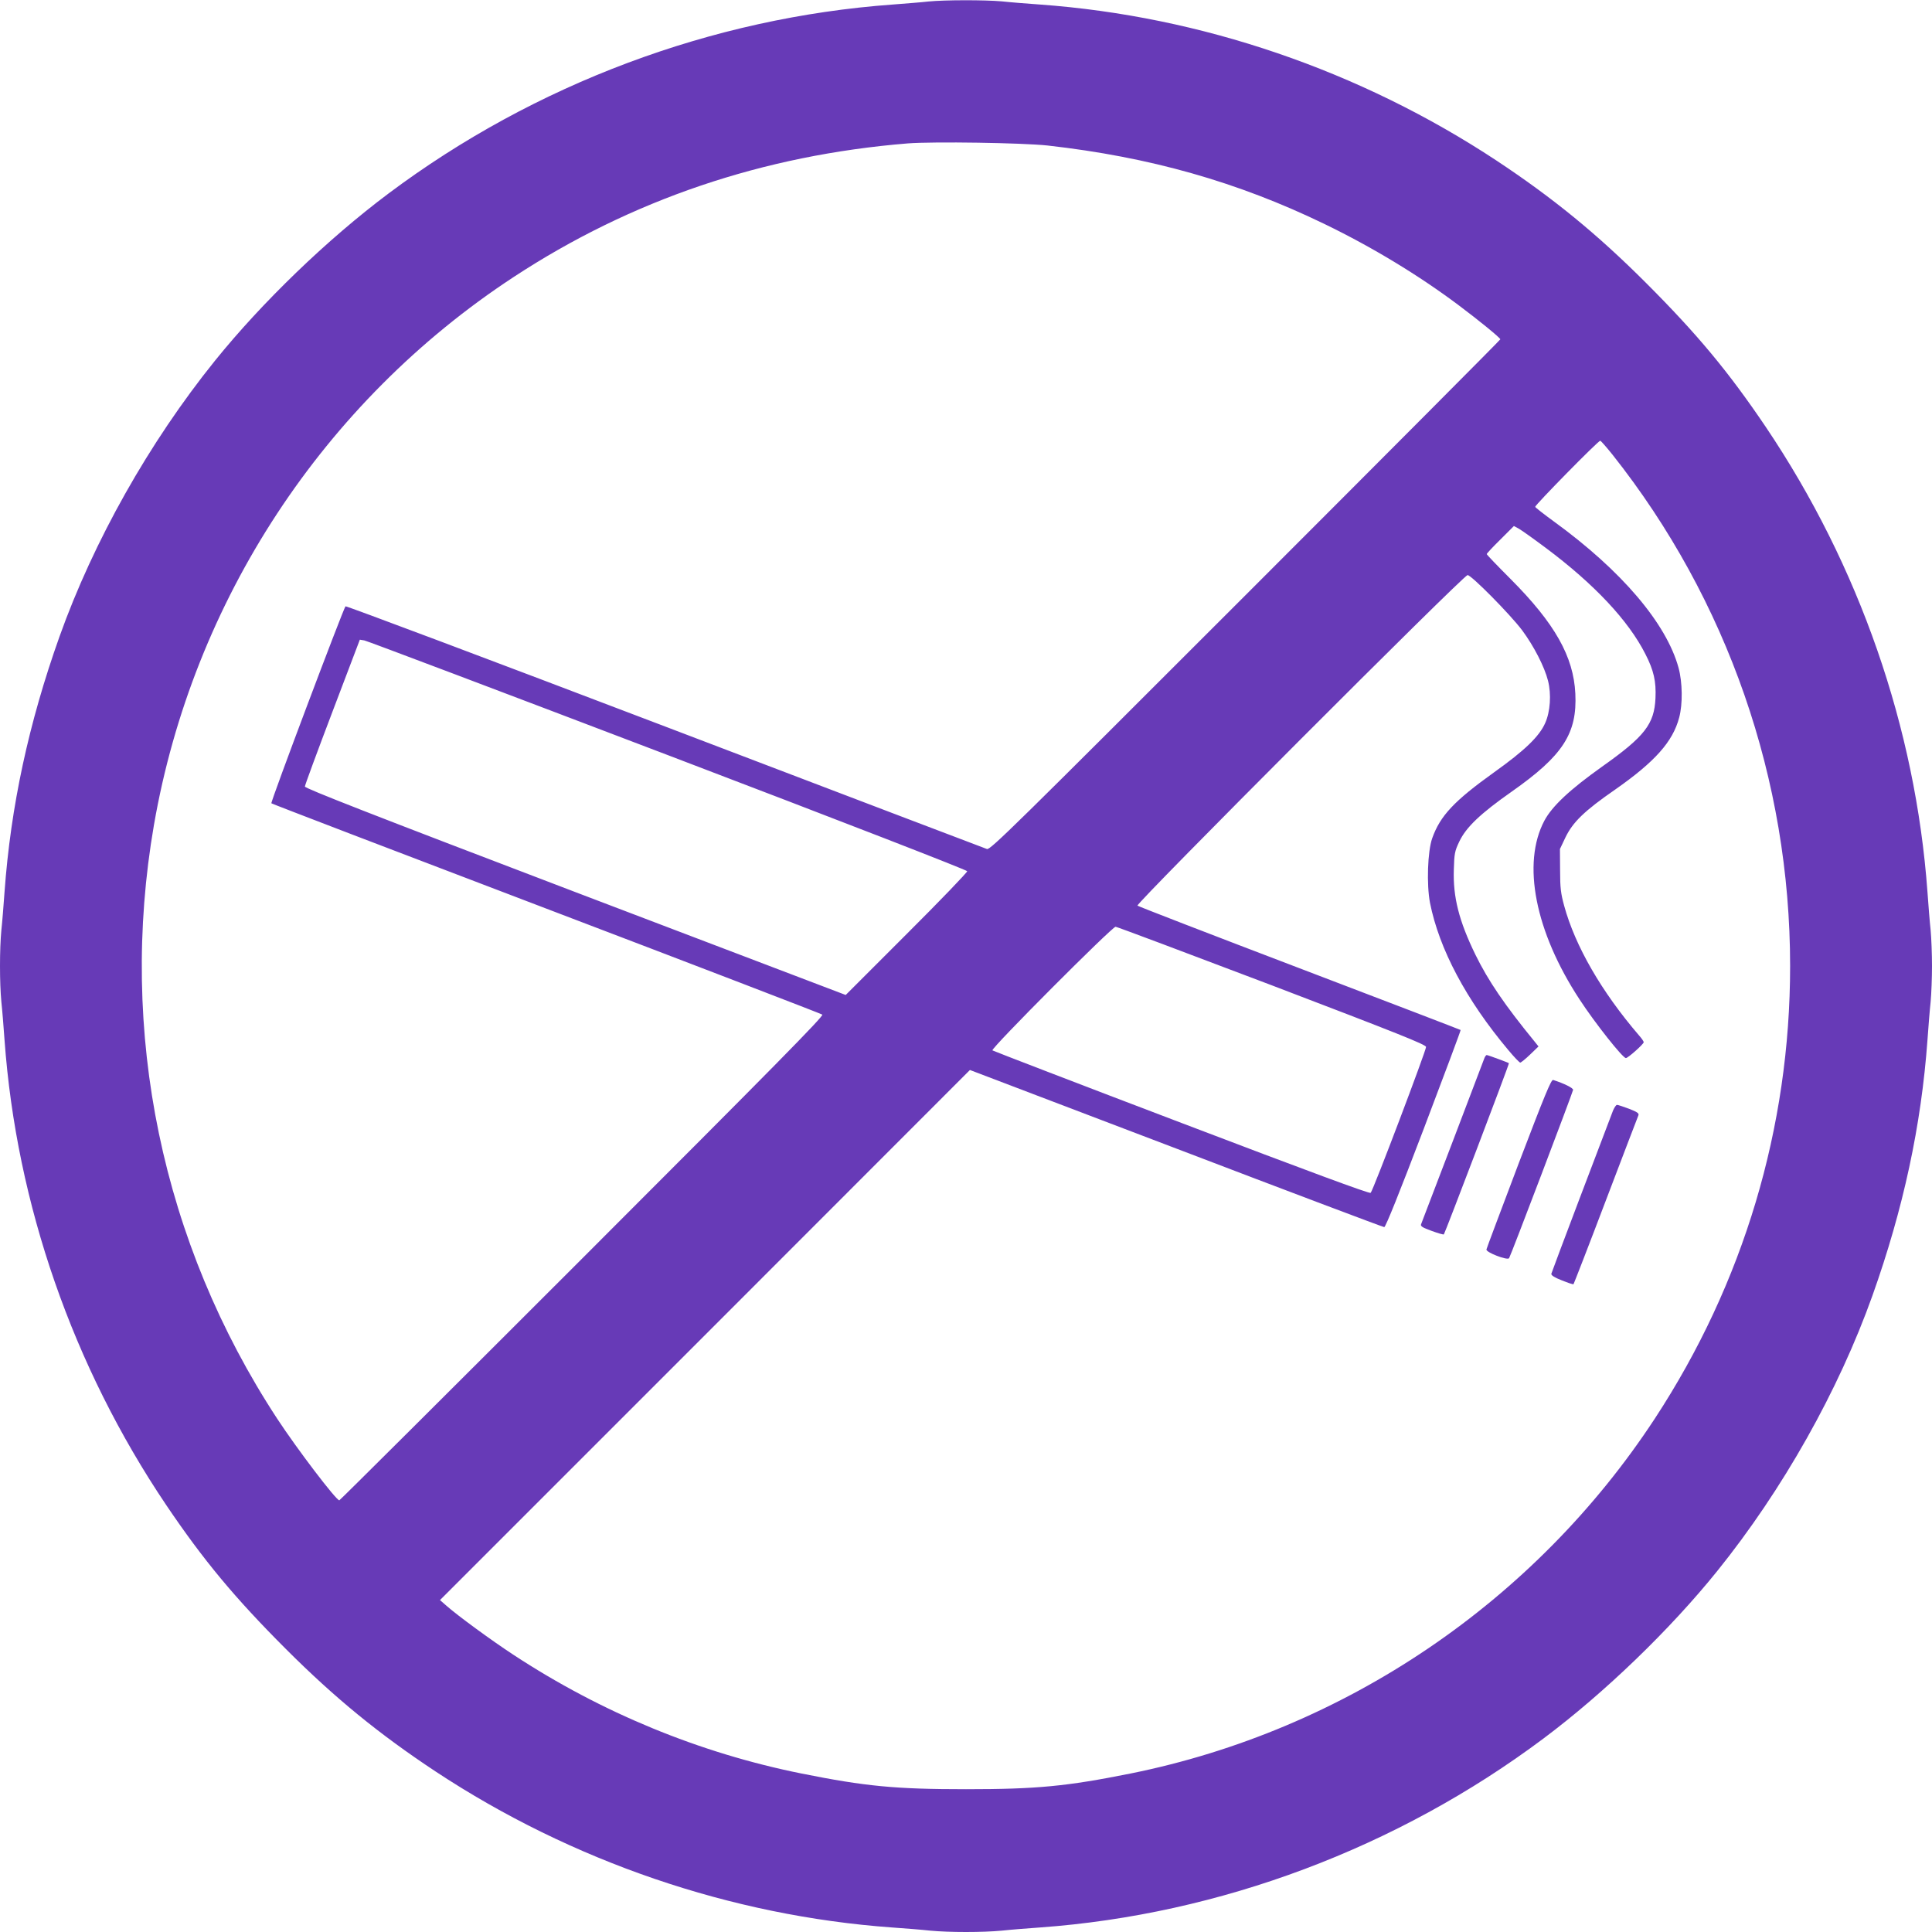 <?xml version="1.0" standalone="no"?>
<!DOCTYPE svg PUBLIC "-//W3C//DTD SVG 20010904//EN"
 "http://www.w3.org/TR/2001/REC-SVG-20010904/DTD/svg10.dtd">
<svg version="1.0" xmlns="http://www.w3.org/2000/svg"
 width="1280pt" height="1280pt" viewBox="0 0 1280 1280"
 preserveAspectRatio="xMidYMid meet">
<g transform="translate(0,1280) scale(0.1,-0.1)"
fill="#673ab7" stroke="none">
<path d="M6150 12790 c-41 -5 -147 -13 -235 -20 -1198 -87 -2373 -527 -3341
-1252 -406 -304 -837 -720 -1150 -1108 -436 -541 -805 -1197 -1030 -1828 -204
-573 -323 -1125 -364 -1692 -6 -85 -15 -199 -21 -253 -12 -125 -12 -349 0
-474 6 -54 15 -168 21 -253 79 -1088 452 -2162 1071 -3081 247 -366 455 -616
793 -954 326 -326 618 -564 991 -811 903 -596 1959 -957 3025 -1034 85 -6 199
-15 253 -21 125 -12 349 -12 474 0 54 6 168 15 253 21 1192 86 2369 528 3336
1252 406 304 837 720 1150 1108 436 541 805 1197 1030 1828 204 573 323 1125
364 1692 6 85 15 199 21 253 5 54 9 160 9 237 0 77 -4 183 -9 237 -6 54 -15
168 -21 253 -79 1088 -452 2162 -1071 3081 -247 366 -455 616 -793 954 -326
326 -618 564 -991 811 -903 596 -1959 957 -3025 1034 -85 6 -199 15 -253 21
-113 10 -377 10 -487 -1z m790 -954 c677 -76 1259 -241 1835 -520 318 -154
626 -341 890 -539 139 -104 275 -216 275 -225 0 -4 -760 -767 -1689 -1696
-1531 -1531 -1690 -1688 -1712 -1681 -13 4 -973 370 -2133 812 -1160 442
-2113 800 -2117 796 -15 -17 -498 -1298 -491 -1305 4 -4 824 -318 1822 -698
998 -380 1820 -696 1828 -702 11 -9 -315 -340 -1590 -1615 -882 -882 -1606
-1603 -1610 -1603 -21 0 -277 336 -411 540 -765 1167 -1054 2563 -817 3935
258 1485 1122 2802 2382 3629 780 512 1654 808 2613 886 171 13 755 4 925 -14z
m3743 -2048 c762 -961 1177 -2156 1177 -3388 0 -1070 -309 -2102 -896 -2998
-796 -1214 -2055 -2066 -3474 -2352 -424 -85 -623 -104 -1090 -104 -467 0
-666 19 -1090 104 -676 136 -1326 404 -1909 787 -145 95 -372 261 -446 327
l-40 35 1756 1756 1755 1756 1366 -520 c751 -287 1372 -521 1379 -521 9 0 101
229 262 652 136 358 246 652 244 654 -2 2 -482 186 -1067 409 -585 223 -1069
410 -1074 415 -13 13 2161 2190 2187 2190 25 0 281 -259 361 -365 78 -105 149
-243 172 -335 23 -89 15 -206 -19 -281 -39 -88 -135 -181 -340 -327 -262 -188
-355 -286 -408 -435 -31 -87 -38 -307 -15 -428 61 -307 240 -644 519 -976 38
-46 74 -83 79 -83 5 0 35 24 66 54 l55 53 -24 30 c-202 247 -309 405 -394 578
-109 224 -149 381 -143 564 3 106 6 122 36 185 45 95 139 185 347 331 339 238
435 385 422 650 -12 245 -135 464 -429 759 -87 87 -158 161 -158 165 0 4 40
47 90 96 l90 90 33 -18 c18 -10 98 -67 177 -126 324 -242 549 -483 661 -704
56 -109 72 -182 67 -292 -8 -173 -71 -254 -355 -455 -212 -151 -329 -260 -381
-357 -150 -283 -62 -734 232 -1183 103 -158 287 -390 308 -390 14 0 118 93
118 105 0 6 -14 26 -31 45 -249 290 -423 592 -496 859 -22 81 -27 117 -27 236
l-1 140 36 76 c49 102 126 177 330 318 263 184 382 317 424 477 24 89 22 233
-4 329 -80 294 -377 644 -826 970 -66 48 -122 92 -124 97 -3 10 417 438 431
438 4 0 41 -42 81 -92z m-6258 -1991 c1168 -445 1981 -761 1983 -769 1 -7
-179 -195 -401 -416 l-404 -404 -1792 682 c-1354 516 -1791 687 -1791 699 0 9
82 231 182 494 l182 479 30 -5 c17 -3 922 -345 2011 -760z m4001 -1525 c836
-319 1019 -392 1022 -408 2 -20 -350 -950 -367 -967 -7 -7 -413 143 -1253 463
-684 260 -1247 477 -1253 481 -12 12 793 819 816 819 8 0 474 -175 1035 -388z"/>
<path d="M9832 5783 c-8 -22 -392 -1031 -417 -1094 -5 -13 9 -22 70 -44 41
-15 78 -26 81 -23 7 7 435 1131 431 1134 -4 4 -139 54 -147 54 -5 0 -13 -12
-18 -27z"/>
<path d="M10062 5093 c-116 -307 -213 -564 -214 -571 -4 -19 138 -74 150 -58
9 11 419 1090 424 1115 3 12 -60 43 -132 66 -13 4 -56 -101 -228 -552z"/>
<path d="M10687 5443 c-48 -124 -407 -1071 -409 -1082 -2 -10 21 -25 70 -44
40 -16 75 -28 77 -25 2 2 99 251 214 554 115 302 212 556 216 565 5 13 -8 22
-62 43 -38 14 -73 26 -80 26 -6 0 -17 -17 -26 -37z"/>
</g>
</svg>
